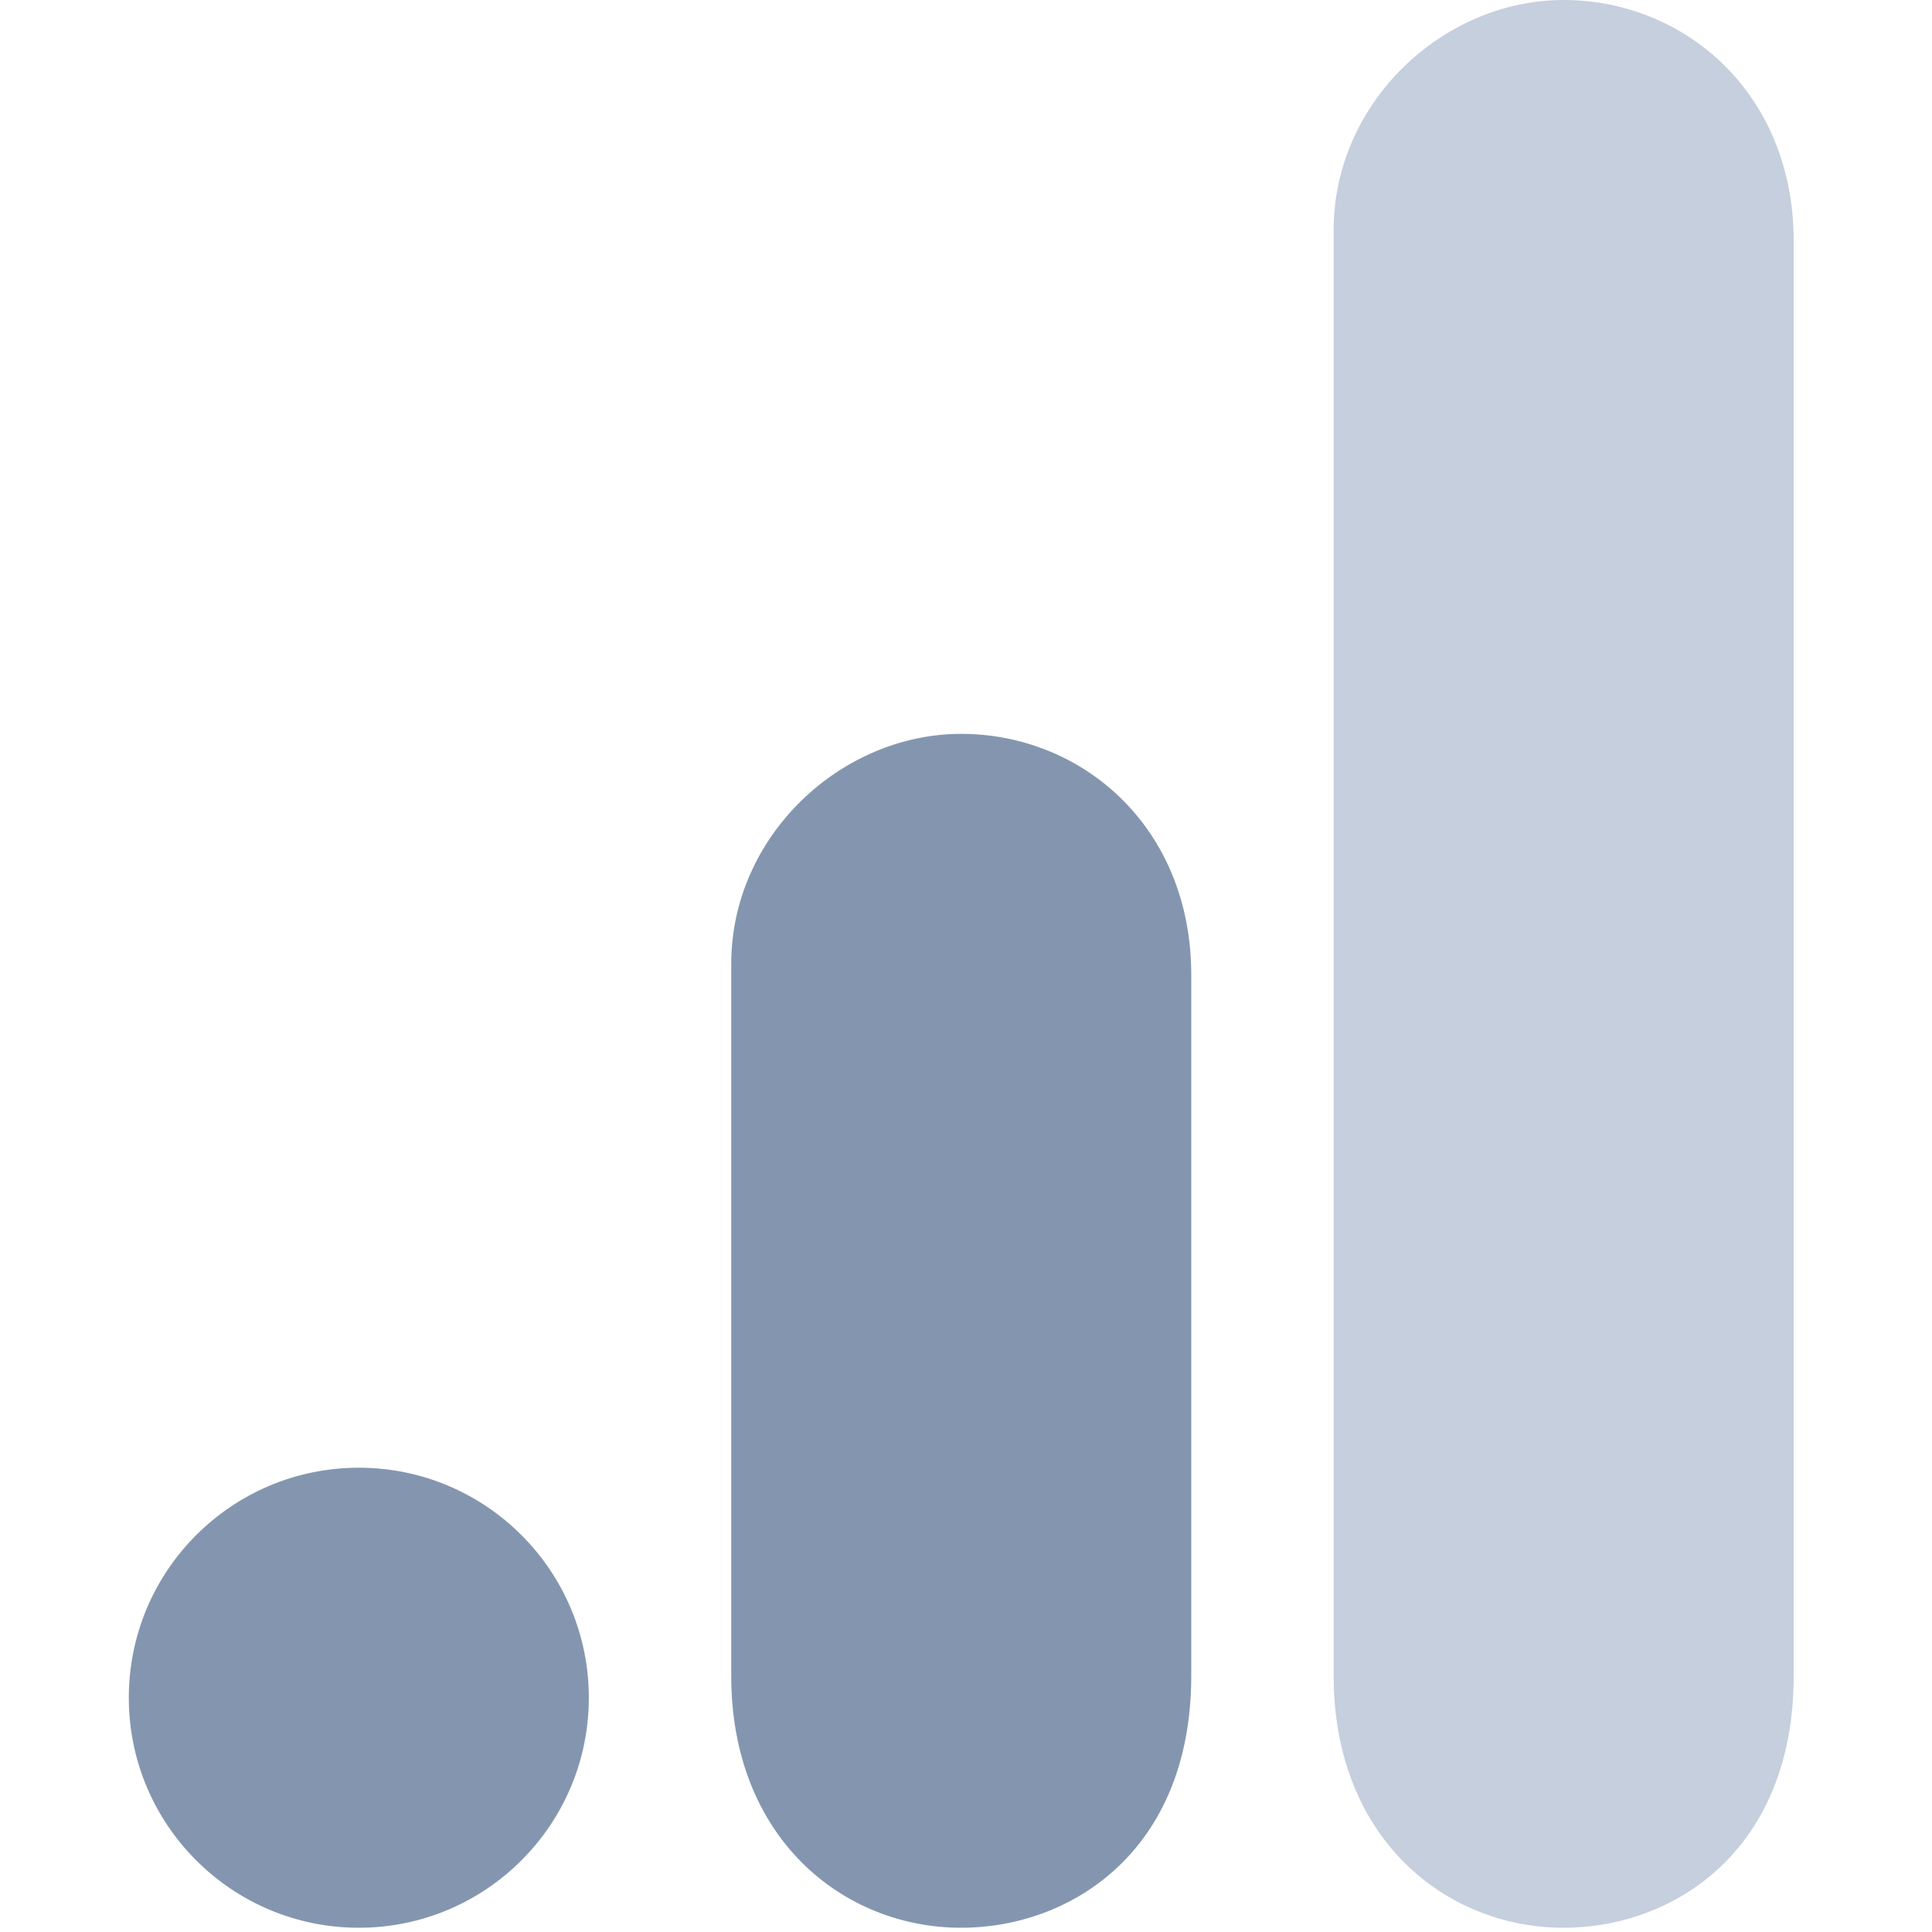 <svg width="256" height="256" viewBox="0 0 256 256" fill="none" xmlns="http://www.w3.org/2000/svg">
<g clip-path="url(#clip0_179_49)">
<path d="M176.715 30.478V222.056C176.715 243.508 191.5 255.437 207.193 255.437C221.706 255.437 237.671 245.277 237.671 222.056V31.93C237.671 12.291 223.158 0 207.193 0C191.228 0 176.715 13.561 176.715 30.478Z" fill="#C5CFDE"/>
<path d="M96.891 127.718V222.056C96.891 243.509 111.676 255.437 127.369 255.437C141.882 255.437 157.847 245.277 157.847 222.056V129.17C157.847 109.531 143.334 97.24 127.369 97.24C111.404 97.24 96.891 110.801 96.891 127.718Z" fill="#8496AF"/>
<path d="M78.023 224.959C78.023 241.785 64.371 255.437 47.545 255.437C30.718 255.437 17.067 241.785 17.067 224.959C17.067 208.132 30.718 194.48 47.545 194.48C64.371 194.48 78.023 208.132 78.023 224.959Z" fill="#8496AF"/>
</g>
<defs>
<clipPath id="clip0_179_49">
<rect width="220.69" height="256" fill="white" transform="translate(17.067)"/>
</clipPath>
</defs>
</svg>
